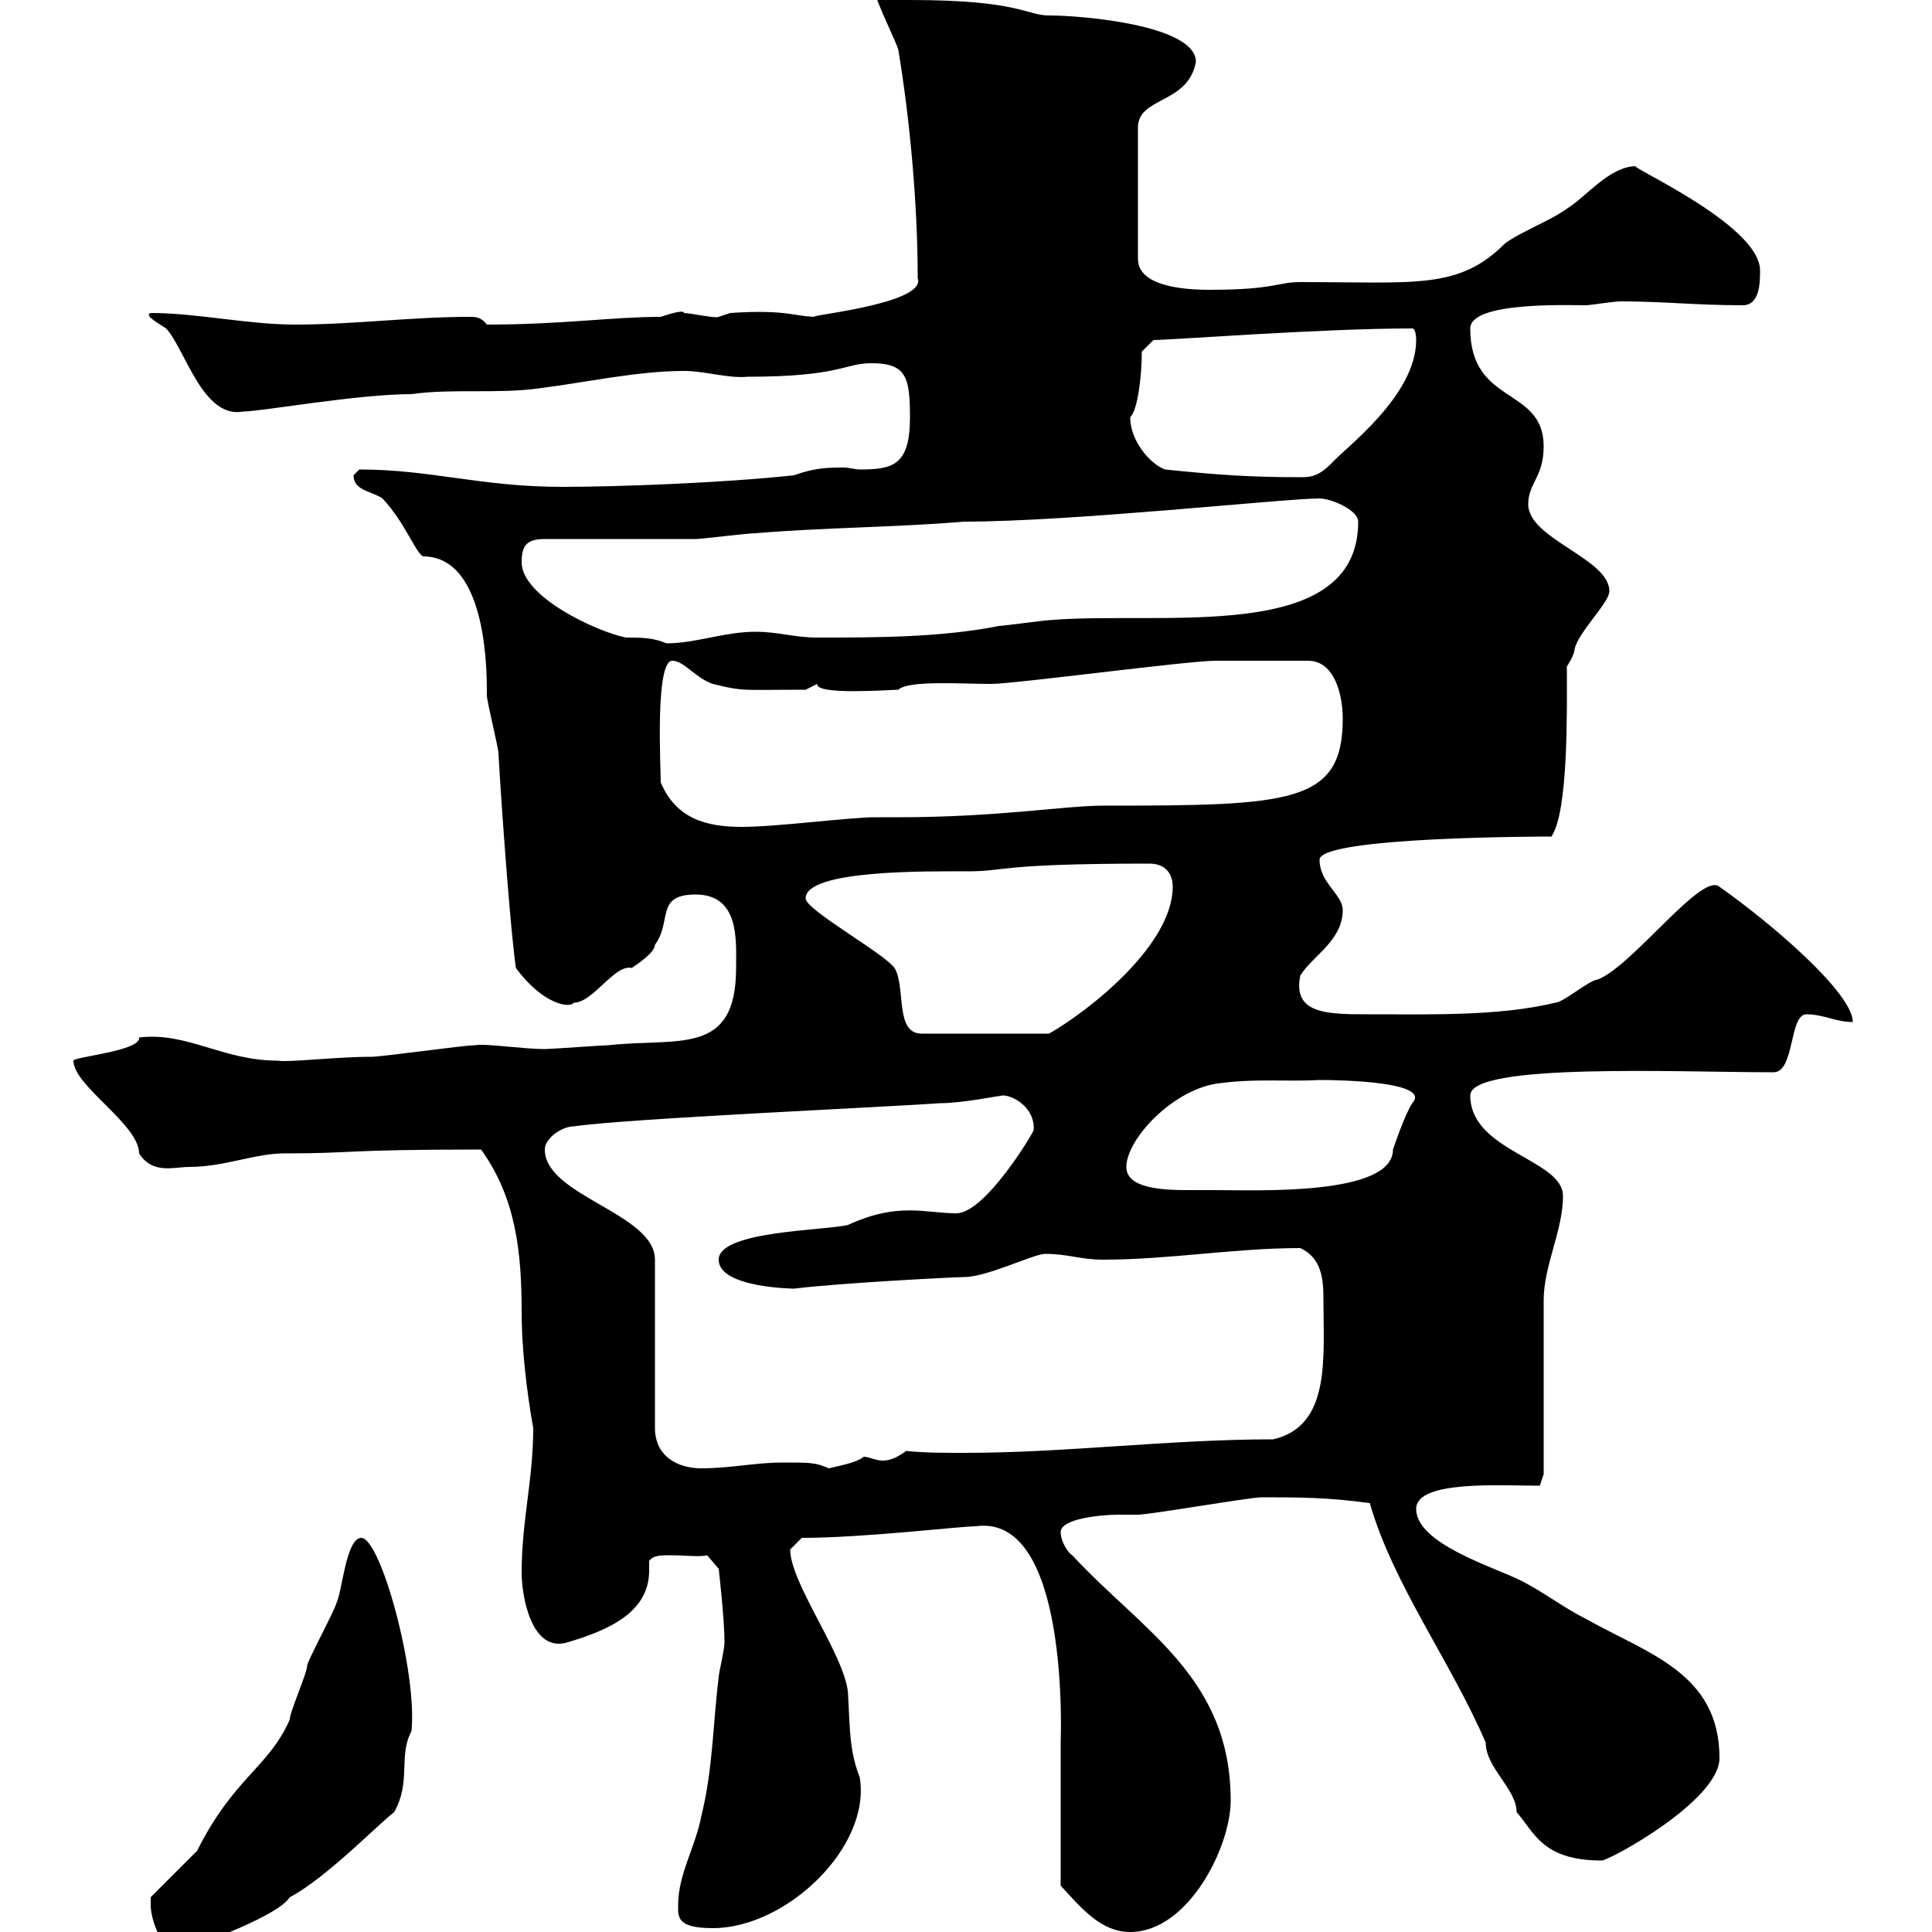 <svg xmlns="http://www.w3.org/2000/svg" xmlns:xlink="http://www.w3.org/1999/xlink" width="300" height="300"><path d="M23.40 295.80C23.40 298.20 25.20 303 27.60 303C27.90 303 42.90 297.90 45 294.60C50.70 291.60 59.10 282.90 61.20 281.40C63.90 276.60 61.80 272.70 63.90 268.80C64.80 259.50 59.10 238.80 56.10 238.80C53.70 238.80 53.10 247.50 52.20 249C52.20 249.60 47.70 258 47.70 258.60C47.70 259.80 45 265.80 45 267C41.70 274.50 36.30 276 30.60 287.40C29.40 288.60 24 294 23.40 294.60C23.40 294.60 23.40 295.80 23.40 295.80ZM164.70 292.80C168 296.40 171 300 175.50 300C184.50 300 191.10 286.80 191.10 279.60C191.10 260.40 177.30 253.20 166.50 241.50C165.90 241.20 164.70 239.40 164.70 237.90C164.70 235.80 171 235.20 173.70 235.20C173.70 235.20 176.70 235.20 176.70 235.20C178.50 235.20 194.10 232.50 195.90 232.50C201.60 232.50 206.10 232.50 212.70 233.40C216.30 246 225.30 258 230.70 270.60C230.70 274.50 235.50 277.80 235.50 281.40C238.20 284.40 239.40 288.90 248.70 288.90C249.90 288.90 267 279.60 267 273C267 259.80 255.90 256.80 246.30 251.40C242.70 249.60 239.70 247.20 236.10 245.40C231.90 243.30 219.90 239.70 219.90 234.30C219.90 229.80 233.10 230.70 239.10 230.70L239.70 228.90C239.70 224.40 239.70 205.50 239.70 201.90C239.70 196.50 242.70 191.10 242.70 185.70C242.70 180 228.30 178.80 228.30 170.10C228.30 165 260.70 166.50 275.10 166.50C275.10 166.50 275.40 166.50 275.40 166.50C278.70 166.50 277.80 157.50 280.50 157.50C283.20 157.50 285 158.70 287.70 158.70C287.70 154.20 275.10 143.40 267 137.70C264.30 135.30 253.50 150 248.10 152.10C246.90 152.10 242.70 155.70 241.50 155.70C232.80 157.80 222.30 157.50 212.70 157.50C206.10 157.50 200.70 157.50 201.90 151.50C203.70 148.50 208.50 146.10 208.50 141.30C208.50 138.90 204.90 137.10 204.90 133.50C204.90 129.90 240 129.90 240.90 129.90C243.60 126 243.30 109.80 243.30 103.50C243.30 103.50 244.50 101.70 244.50 100.80C245.10 98.10 249.90 93.60 249.90 91.80C249.90 86.70 237.30 83.70 237.30 78.30C237.30 75 239.70 74.10 239.70 69.30C239.70 60 228.30 63 228.30 51C228.30 46.80 243.60 47.40 246.30 47.40C246.90 47.40 250.50 46.80 251.70 46.80C258.30 46.80 263.40 47.40 270.60 47.40C273.30 47.40 273.30 43.80 273.30 42C273.30 34.80 252 25.50 254.10 25.80C249.90 25.80 246.30 30.60 243.30 32.40C240.90 34.20 236.10 36 233.70 37.80C226.50 45 219.90 43.80 201.90 43.80C198.30 43.80 198 45 187.80 45C183.60 45 176.70 44.40 176.70 40.20L176.70 19.80C176.70 15 184.50 16.20 185.70 9.60C185.70 3.90 168 2.40 162.90 2.40C159.30 2.40 158.40 0 141.30 0C140.70 0 137.70-1.80 137.10-3C135.60-1.80 135.90-0.90 135.90-1.20C135.90 0 139.50 7.20 139.50 7.80C141.30 18.60 142.50 31.80 142.50 43.20C144 47.40 123 49.20 126.90 49.20C123.30 49.20 122.40 48 113.40 48.60C113.40 48.60 111.60 49.20 111.60 49.20C111.30 49.50 107.10 48.60 106.20 48.60C106.20 48 103.50 48.90 102.60 49.20C95.10 49.20 87.30 50.40 75.60 50.40C74.70 49.20 73.80 49.20 72.90 49.20C63.90 49.20 54.90 50.40 45.90 50.40C38.40 50.40 30.60 48.60 23.40 48.60C22.20 48.90 24.90 50.40 25.80 51C28.80 54.30 31.50 65.10 37.80 63.90C40.50 63.90 55.50 61.20 63.90 61.20C70.20 60.30 77.40 61.20 83.70 60.30C90.90 59.40 99 57.60 106.20 57.60C109.50 57.60 113.10 58.80 116.10 58.50C130.50 58.50 131.10 56.40 135.30 56.40C140.70 56.40 141.30 58.50 141.30 64.80C141.30 72.30 138.60 72.90 133.50 72.90C132.90 72.90 131.70 72.60 131.10 72.60C128.70 72.60 126.60 72.60 123.30 73.80C112.20 75 95.70 75.60 87.30 75.60C74.70 75.60 66.90 72.90 55.80 72.90C55.80 72.90 54.90 73.80 54.90 73.80C54.90 76.20 57.60 76.20 59.40 77.40C63 81.30 64.50 85.80 65.70 86.40C75.90 86.40 75.60 105.30 75.60 108C75.60 108.90 77.40 116.10 77.40 117C77.40 117.60 78.90 141.30 80.10 150.30C84.30 156 88.50 156.60 89.10 155.70C92.10 155.70 95.40 149.70 98.10 150.30C99 149.70 101.70 147.90 101.70 146.70C104.40 143.10 101.70 138.90 108 138.90C114.90 138.90 114.30 146.10 114.30 150.30C114.30 164.10 105.30 161.10 94.50 162.30C93.60 162.30 85.50 162.90 84.60 162.90C81.30 162.90 75.30 162 73.80 162.30C72 162.30 59.40 164.10 57.60 164.10C52.20 164.10 44.70 165 43.20 164.70C34.50 164.70 29.10 160.20 21.60 161.10C21.90 163.20 11.40 164.10 11.40 164.70C11.40 168.60 21.60 174.60 21.60 179.10C23.70 182.40 27 181.20 29.40 181.20C34.80 181.20 39.60 179.10 44.10 179.10C55.50 179.10 52.50 178.50 74.70 178.50C80.10 186 81 194.40 81 203.70C81 211.50 82.50 220.20 82.80 221.70C82.80 229.80 81 236.10 81 244.20C81 247.80 82.50 256.80 88.20 255C94.20 253.20 100.80 250.50 100.80 243.90C100.80 243.60 100.80 243 100.80 242.40C101.40 241.50 102.60 241.50 104.10 241.50C106.50 241.50 108.60 241.80 109.80 241.50L111.60 243.60C111.60 243.60 112.50 251.40 112.50 255C112.50 256.20 111.60 259.80 111.60 260.40C110.70 267.60 110.70 274.80 108.90 282C108 286.80 105.30 291 105.30 295.80C105.30 297.60 105 299.40 110.70 299.40C122.10 299.40 135.30 286.80 133.50 276C132 272.10 132 269.40 131.70 263.40C131.70 257.70 122.70 246 122.70 240.60C122.70 240.60 124.50 238.80 124.50 238.80C134.10 238.80 149.10 237 151.50 237C166.20 234.90 164.70 270.30 164.70 270.60C164.70 274.20 164.70 289.20 164.70 292.80ZM84.60 178.50C84.60 176.70 87.30 174.90 89.10 174.90C97.20 173.70 137.70 171.90 146.10 171.30C149.40 171.30 155.40 170.10 155.70 170.10C157.50 170.10 160.80 172.20 160.50 175.50C160.50 175.80 153 188.40 148.50 188.40C143.70 188.40 139.50 186.60 131.70 190.20C128.10 191.10 111.60 191.10 111.60 195.60C111.60 200.10 123.90 200.10 123.30 200.10C130.50 199.20 148.50 198.30 149.70 198.30C153.30 198.30 160.50 194.70 162.30 194.70C165.90 194.70 167.70 195.60 171.30 195.60C181.50 195.60 191.70 193.80 201.90 193.80C205.20 195.30 205.50 198.60 205.50 201.60C205.50 210.90 206.70 221.40 197.70 223.50C181.50 223.50 165.60 225.60 149.70 225.60C146.40 225.60 143.70 225.60 140.70 225.30C139.50 226.20 138.30 226.80 137.10 226.80C135.90 226.80 135 226.20 134.10 226.20C133.20 227.10 129.90 227.70 128.70 228C126.60 227.10 126 227.10 121.50 227.10C117.30 227.10 113.40 228 108.90 228C105.30 228 101.70 226.20 101.70 221.70L101.70 195.60C101.70 188.40 84.60 185.70 84.60 178.50ZM174.90 181.20C174.90 177 181.80 169.50 188.70 168.30C194.70 167.40 199.50 168 204.90 167.70C208.50 167.70 222.30 168 219.30 171.30C218.10 173.10 216.30 178.50 216.30 178.50C216.30 185.70 195.30 184.80 188.70 184.80C187.50 184.80 186 184.80 184.50 184.80C180.30 184.80 174.90 184.50 174.90 181.20ZM125.10 139.50C125.10 135 144.30 135.30 150.30 135.30C156.30 135.30 154.80 134.10 178.50 134.10C180.90 134.10 182.10 135.60 182.10 137.70C182.10 146.70 169.20 156.90 162.90 160.50L143.10 160.50C138.90 160.50 140.70 153.30 138.90 150.30C137.10 147.90 125.10 141.30 125.10 139.50ZM102.60 121.50C102.60 119.10 101.70 102.60 104.40 102.60C106.20 102.60 108 105.30 110.70 106.20C115.50 107.40 115.20 107.10 125.10 107.10C125.10 107.10 126.90 106.20 126.90 106.20C126.60 108 138.30 107.10 139.50 107.10C141 105.60 149.40 106.20 153.90 106.20C157.50 106.20 184.50 102.60 188.70 102.60C191.40 102.60 197.10 102.60 203.10 102.60C207.30 102.60 208.50 108 208.50 111.60C208.50 124.80 200.40 125.10 171.30 125.10C165.30 125.10 155.10 126.90 139.50 126.90C137.70 126.90 137.10 126.90 135.90 126.90C132 126.90 120.60 128.40 115.20 128.40C109.80 128.40 105 127.20 102.60 121.50ZM81 87.30C81 84.60 81.90 83.70 84.60 83.70C88.20 83.70 104.40 83.70 108 83.70C108.90 83.70 116.10 82.80 117.30 82.80C128.10 81.90 138.90 81.90 149.70 81C166.50 81 199.50 77.40 204.90 77.40C206.70 77.40 210.90 79.20 210.90 81C210.90 100.20 180.30 94.80 162.90 96.30C162.30 96.30 155.70 97.20 155.10 97.20C146.10 99 135.90 99 126.90 99C123.30 99 120.90 98.10 117.30 98.10C112.50 98.10 108 99.90 103.50 99.90C101.40 99 99.60 99 97.20 99C92.70 98.10 81 92.70 81 87.30ZM180.90 72.90C178.50 72 175.50 68.40 175.50 64.80C176.70 63.60 177.30 58.20 177.30 54.60L179.10 52.80C181.80 52.80 205.20 51 219.30 51C219.90 51 219.90 52.80 219.90 52.80C219.90 61.50 208.80 69.60 206.70 72C204.90 73.80 203.70 74.10 202.20 74.10C194.40 74.10 189.60 73.80 180.90 72.90Z"/></svg>